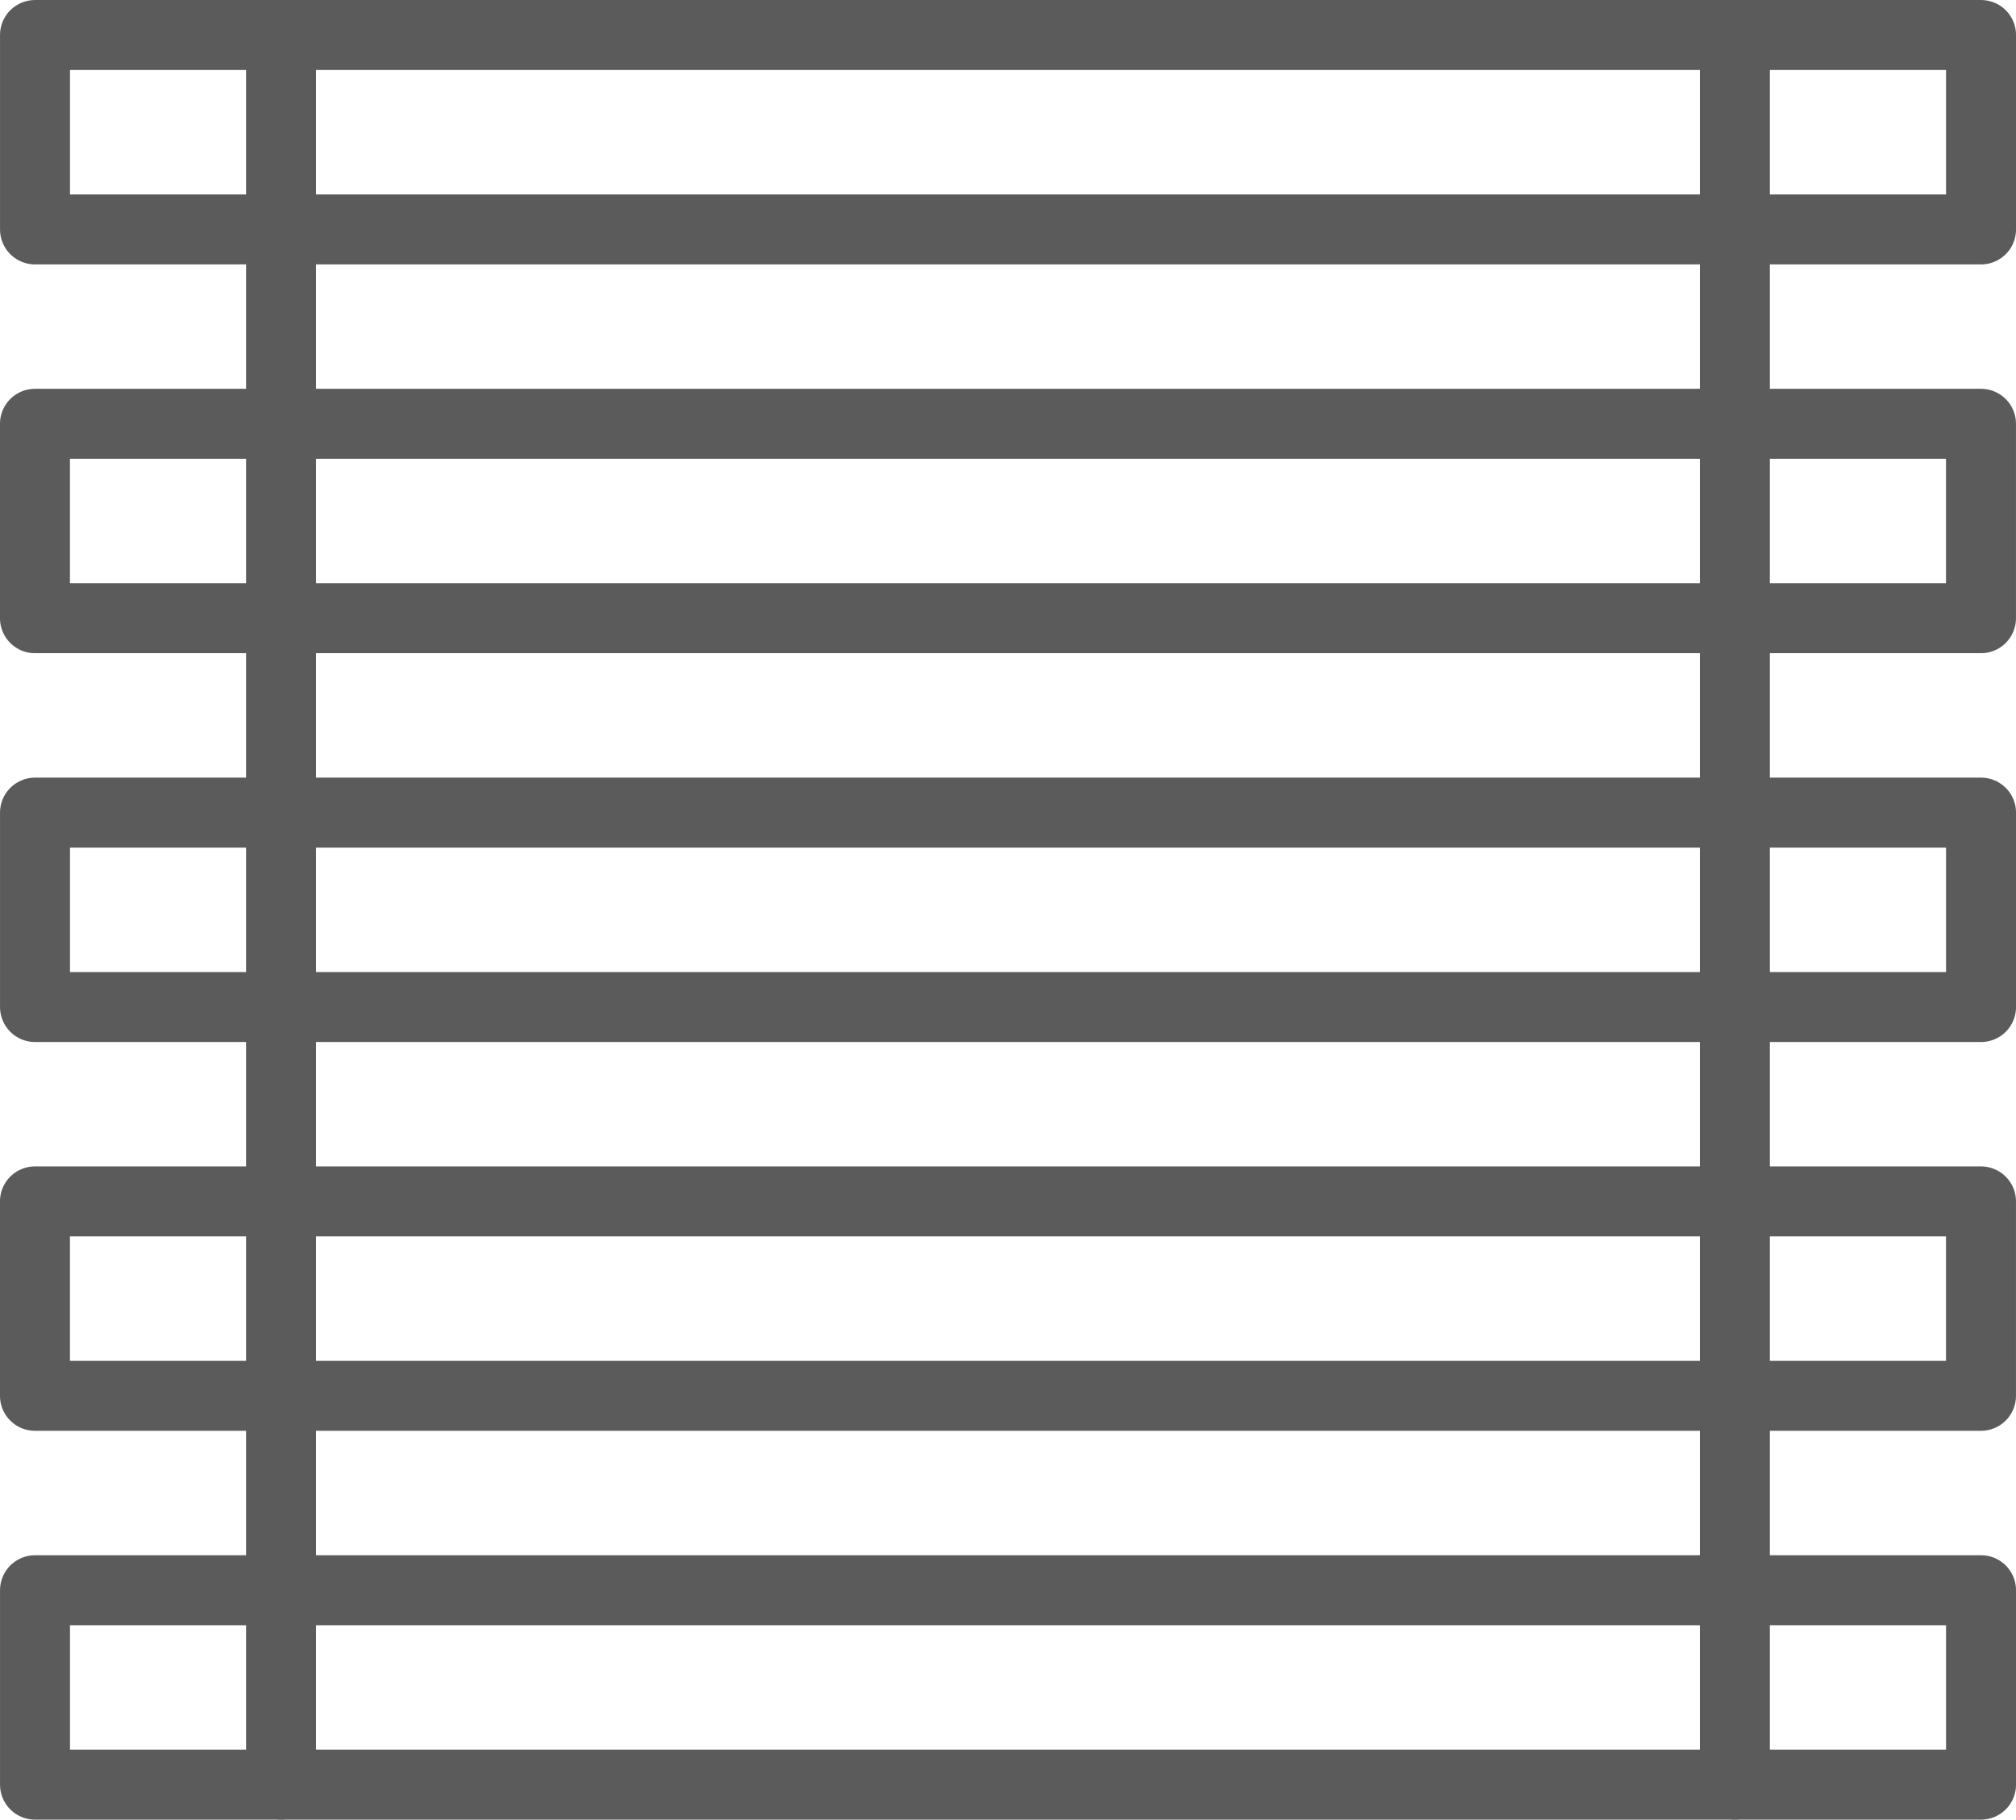 <svg id="Layer_1" data-name="Layer 1" xmlns="http://www.w3.org/2000/svg" viewBox="0 0 438.21 395.53"><defs><style>.cls-1{fill:none;stroke:#5b5b5b;stroke-linecap:round;stroke-linejoin:round;stroke-width:15.21px;}</style></defs><rect class="cls-1" x="197.98" y="-182.77" width="42.26" height="423" transform="translate(247.84 -190.37) rotate(90)"/><rect class="cls-1" x="197.98" y="-98.25" width="42.26" height="423" transform="translate(332.35 -105.86) rotate(90)"/><rect class="cls-1" x="197.98" y="-13.74" width="42.26" height="423" transform="translate(416.87 -21.34) rotate(90)"/><rect class="cls-1" x="197.98" y="70.78" width="42.26" height="423" transform="translate(501.38 63.17) rotate(90)"/><rect class="cls-1" x="197.98" y="155.29" width="42.26" height="423" transform="translate(585.9 147.69) rotate(90)"/><line class="cls-1" x1="61.1" y1="387.92" x2="61.1" y2="12.94"/><line class="cls-1" x1="377.1" y1="387.92" x2="377.1" y2="12.94"/></svg>
